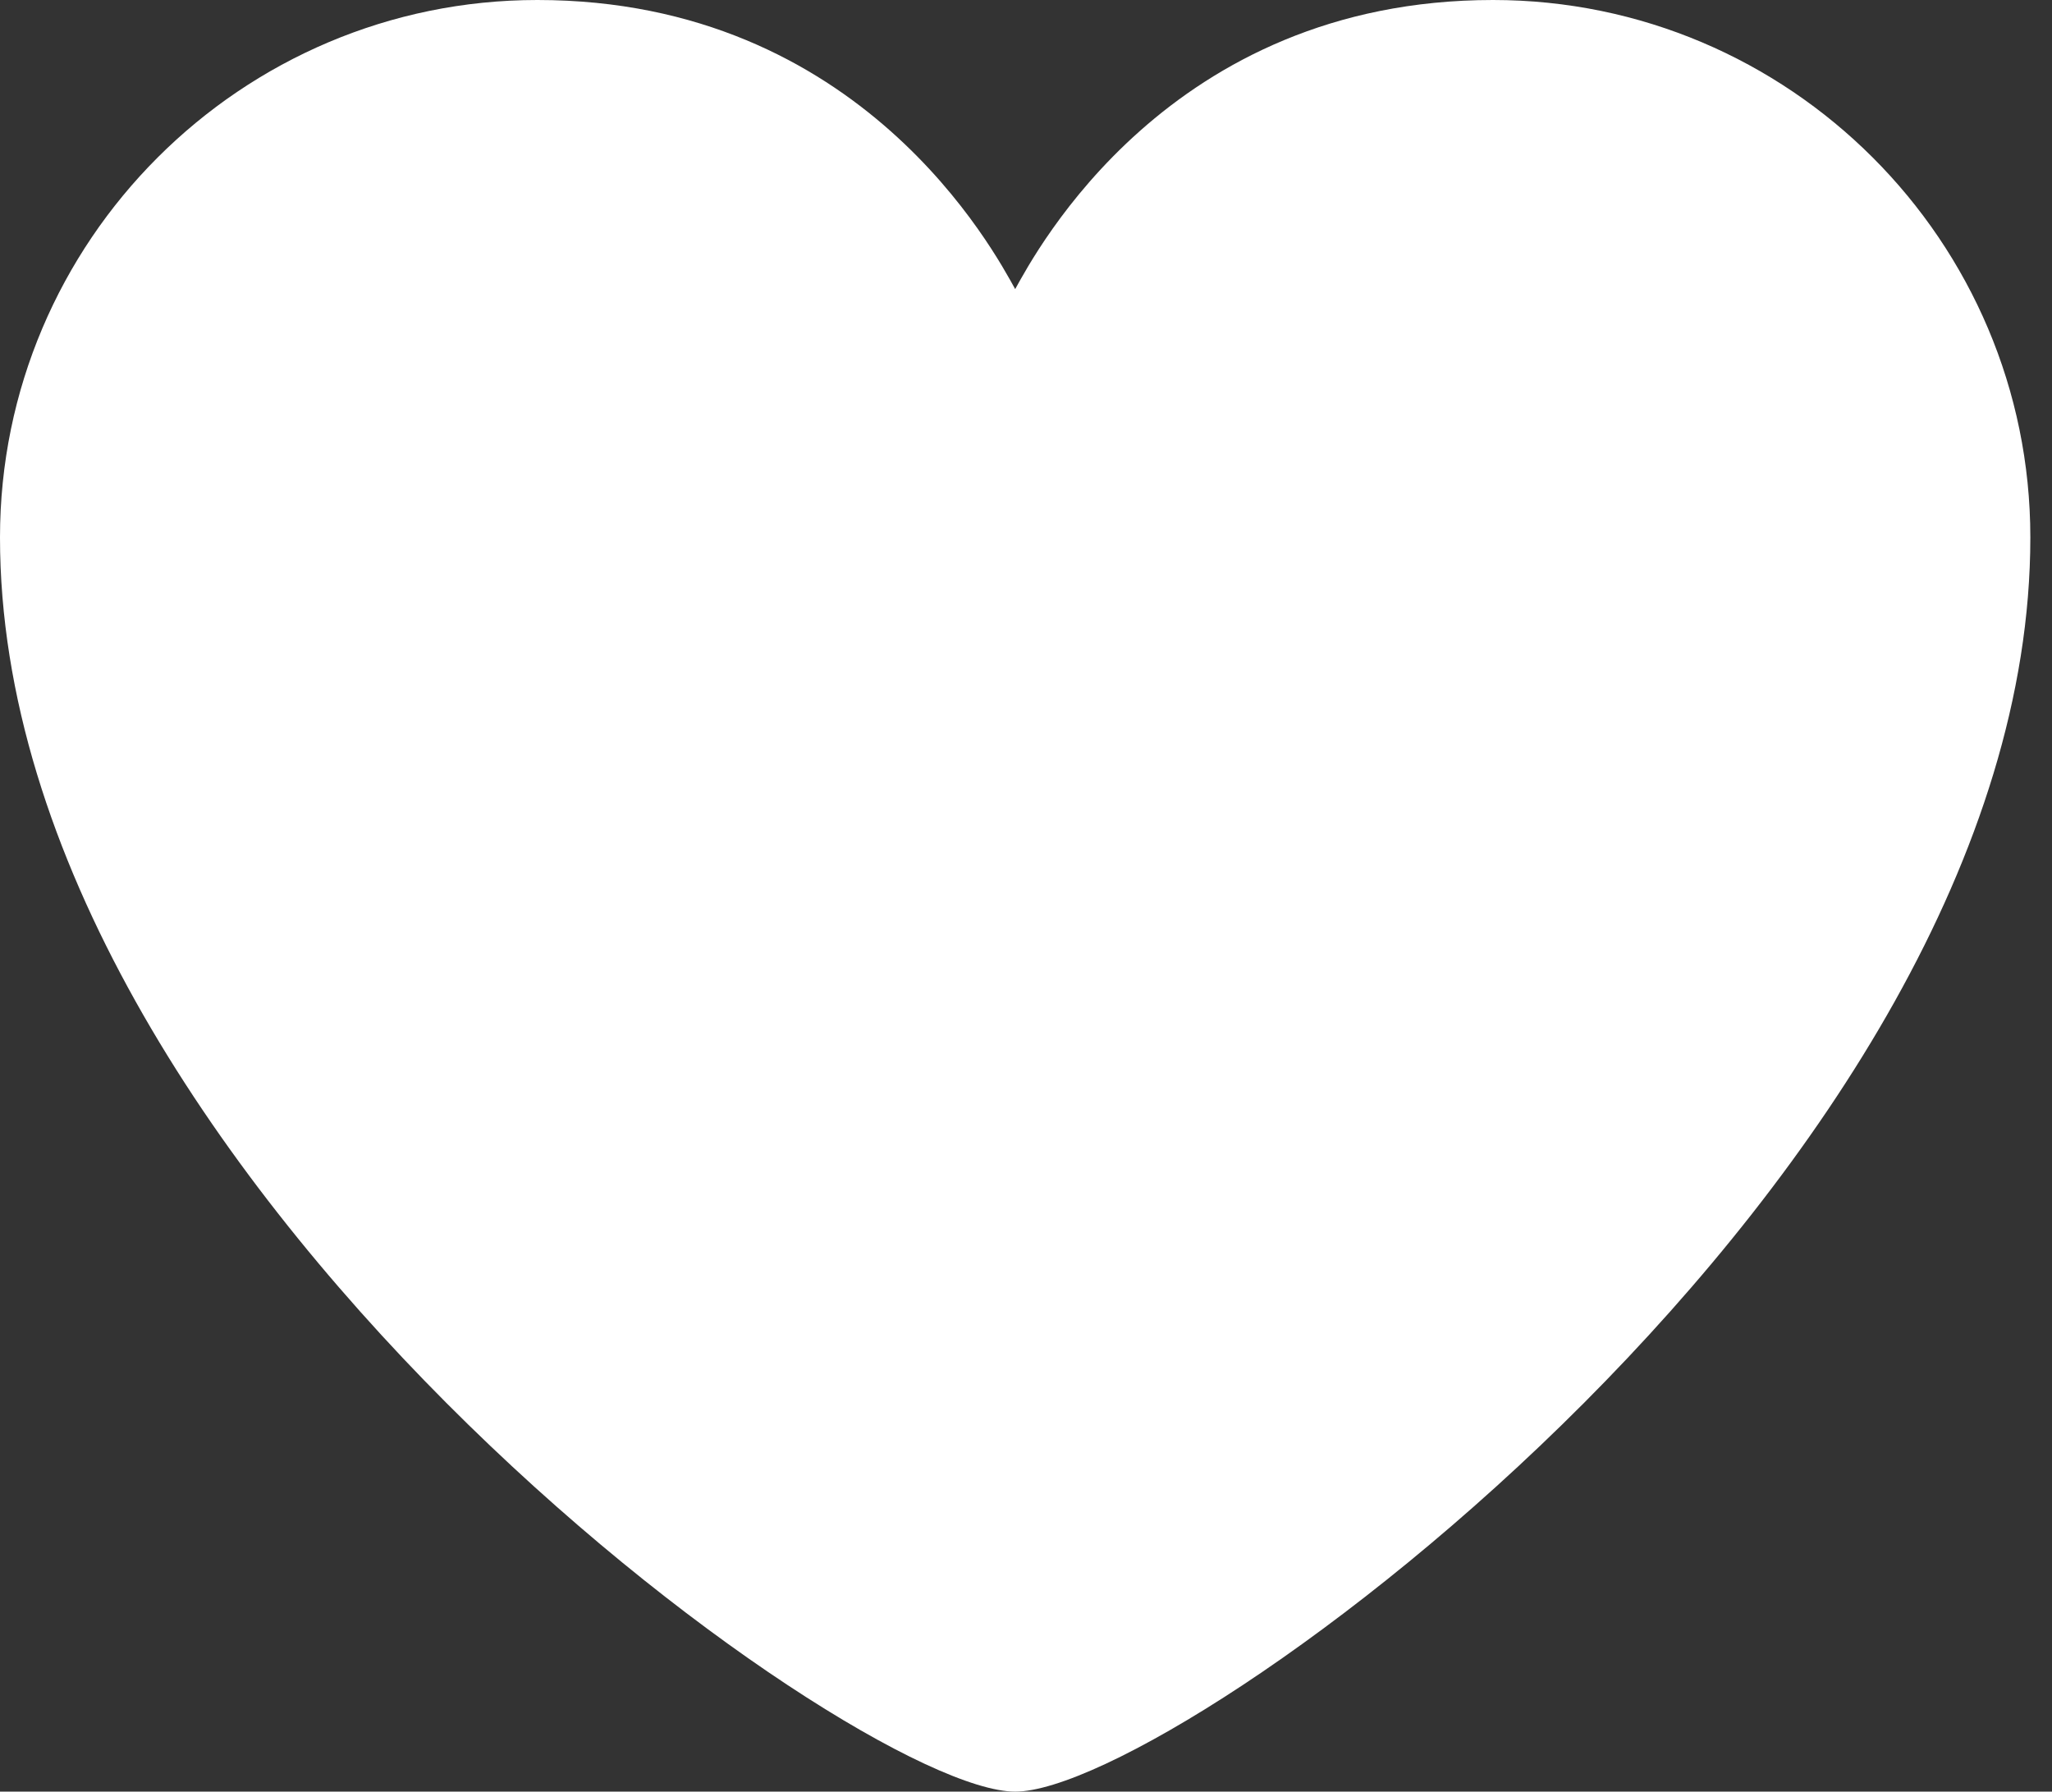 <svg width="63" height="55" viewBox="0 0 63 55" fill="none" xmlns="http://www.w3.org/2000/svg">
<rect x="0" y="0" width="63" height="55" fill="#333333" stroke="none"/>
<path d="M45.838 0C35.872 0 31.788 7.76 31.168 8.875C30.547 7.76 26.463 0 16.497 0C7.401 0 0 7.401 0 16.497C0 36.002 26.142 55 31.168 55C36.193 55 62.335 36.002 62.335 16.497C62.335 7.401 54.935 0 45.838 0Z" fill="white"/>
</svg>
